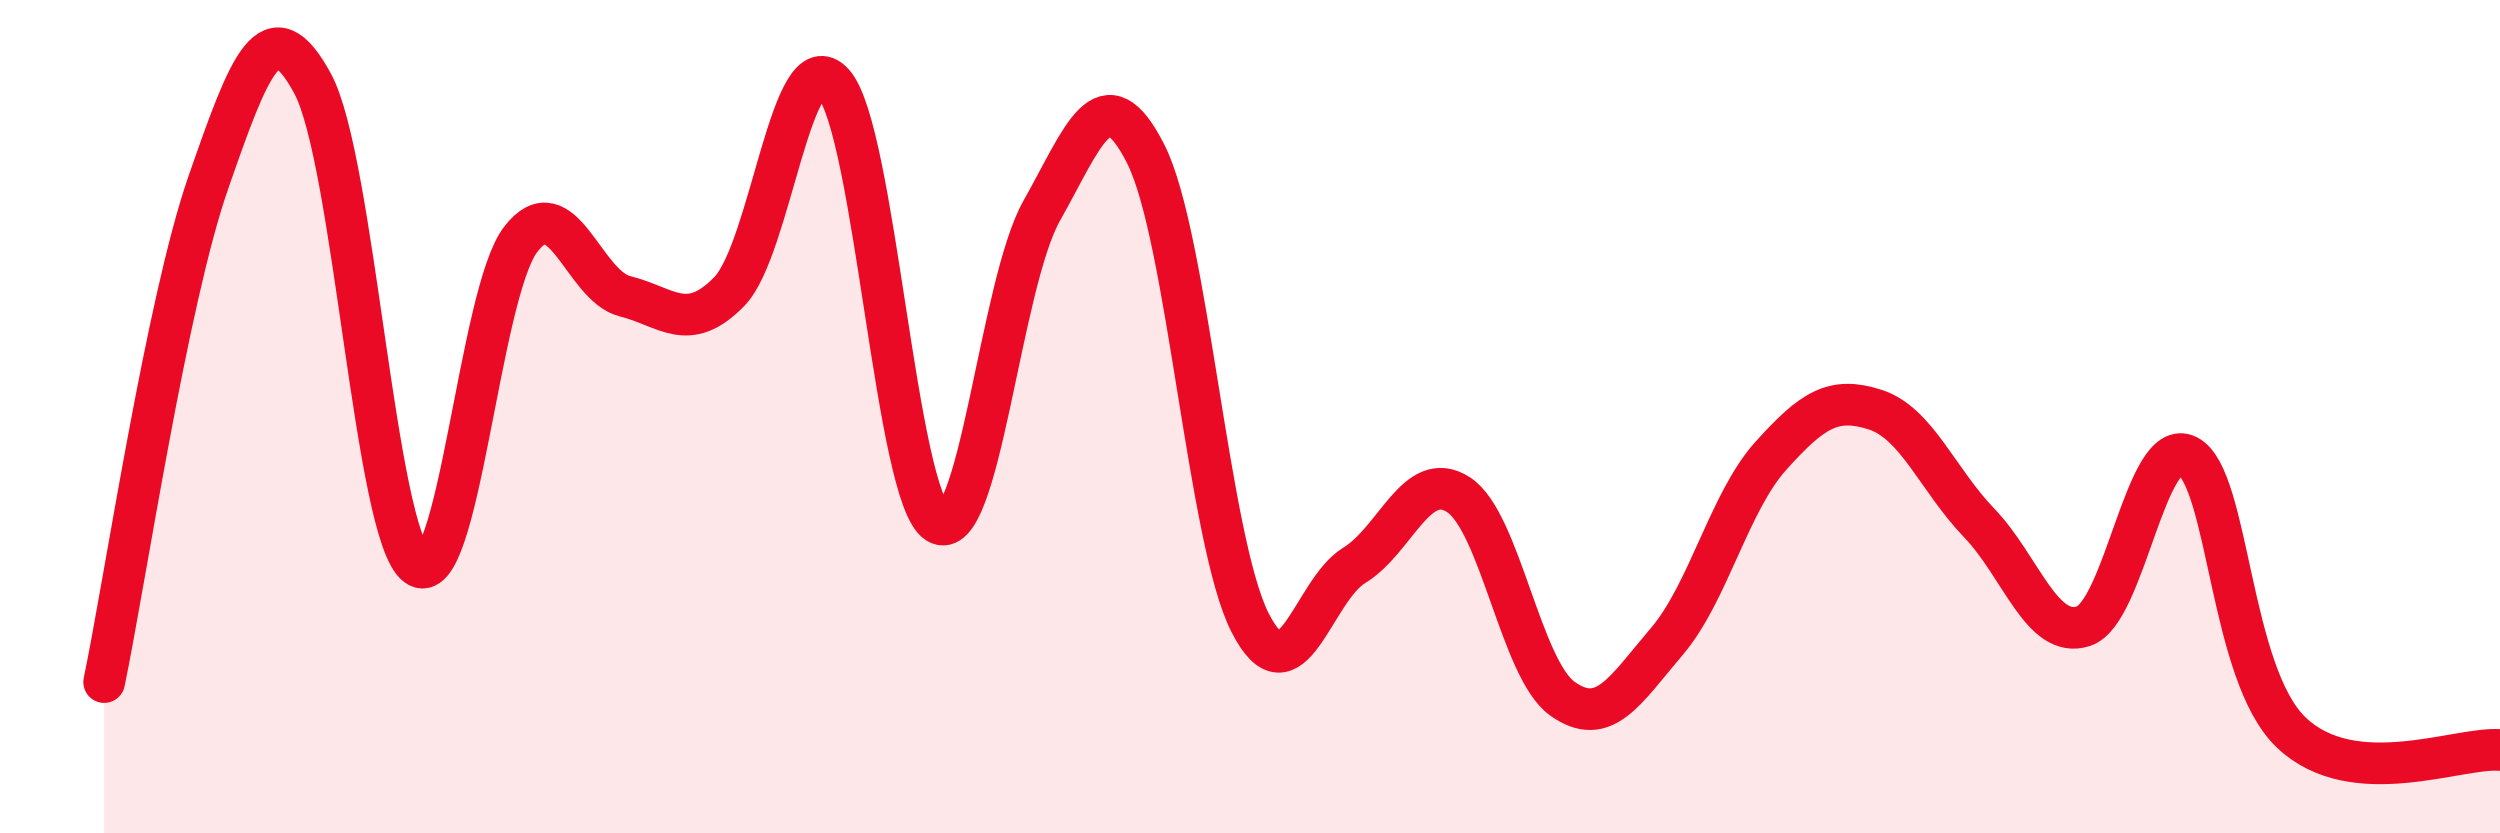 
    <svg width="60" height="20" viewBox="0 0 60 20" xmlns="http://www.w3.org/2000/svg">
      <path
        d="M 2.5,16.37 C 3,13.97 4,7.25 5,4.38 C 6,1.51 6.5,0.16 7.5,2 C 8.5,3.84 9,12.82 10,13.57 C 11,14.32 11.5,7.03 12.5,5.74 C 13.5,4.45 14,6.86 15,7.11 C 16,7.36 16.5,8.02 17.5,7 C 18.5,5.98 19,0.89 20,2 C 21,3.11 21.5,11.94 22.5,12.55 C 23.5,13.16 24,6.83 25,5.06 C 26,3.29 26.5,1.72 27.5,3.7 C 28.5,5.68 29,12.97 30,14.94 C 31,16.91 31.5,14.18 32.5,13.57 C 33.5,12.96 34,11.23 35,11.87 C 36,12.51 36.5,16.06 37.5,16.77 C 38.5,17.48 39,16.57 40,15.4 C 41,14.23 41.5,12.05 42.5,10.94 C 43.5,9.83 44,9.51 45,9.83 C 46,10.15 46.5,11.51 47.5,12.55 C 48.5,13.59 49,15.35 50,15.03 C 51,14.71 51.5,10.43 52.5,10.94 C 53.5,11.45 53.5,16.18 55,17.59 C 56.5,19 59,17.92 60,18L60 20L2.5 20Z"
        fill="#EB0A25"
        opacity="0.1"
        stroke-linecap="round"
        stroke-linejoin="round"
      />
      <path
        d="M 2.5,16.37 C 3,13.97 4,7.25 5,4.38 C 6,1.51 6.5,0.16 7.5,2 C 8.5,3.84 9,12.82 10,13.57 C 11,14.32 11.5,7.03 12.5,5.74 C 13.5,4.45 14,6.86 15,7.11 C 16,7.36 16.5,8.02 17.5,7 C 18.5,5.98 19,0.89 20,2 C 21,3.11 21.5,11.94 22.5,12.55 C 23.5,13.16 24,6.83 25,5.06 C 26,3.29 26.5,1.72 27.5,3.7 C 28.5,5.68 29,12.97 30,14.94 C 31,16.91 31.5,14.18 32.5,13.57 C 33.5,12.96 34,11.23 35,11.87 C 36,12.51 36.5,16.06 37.5,16.77 C 38.5,17.48 39,16.57 40,15.4 C 41,14.23 41.5,12.05 42.5,10.94 C 43.5,9.83 44,9.51 45,9.83 C 46,10.15 46.5,11.51 47.5,12.55 C 48.5,13.59 49,15.35 50,15.03 C 51,14.71 51.5,10.43 52.5,10.94 C 53.5,11.45 53.5,16.18 55,17.59 C 56.5,19 59,17.92 60,18"
        stroke="#EB0A25"
        stroke-width="1"
        fill="none"
        stroke-linecap="round"
        stroke-linejoin="round"
      />
    </svg>
  